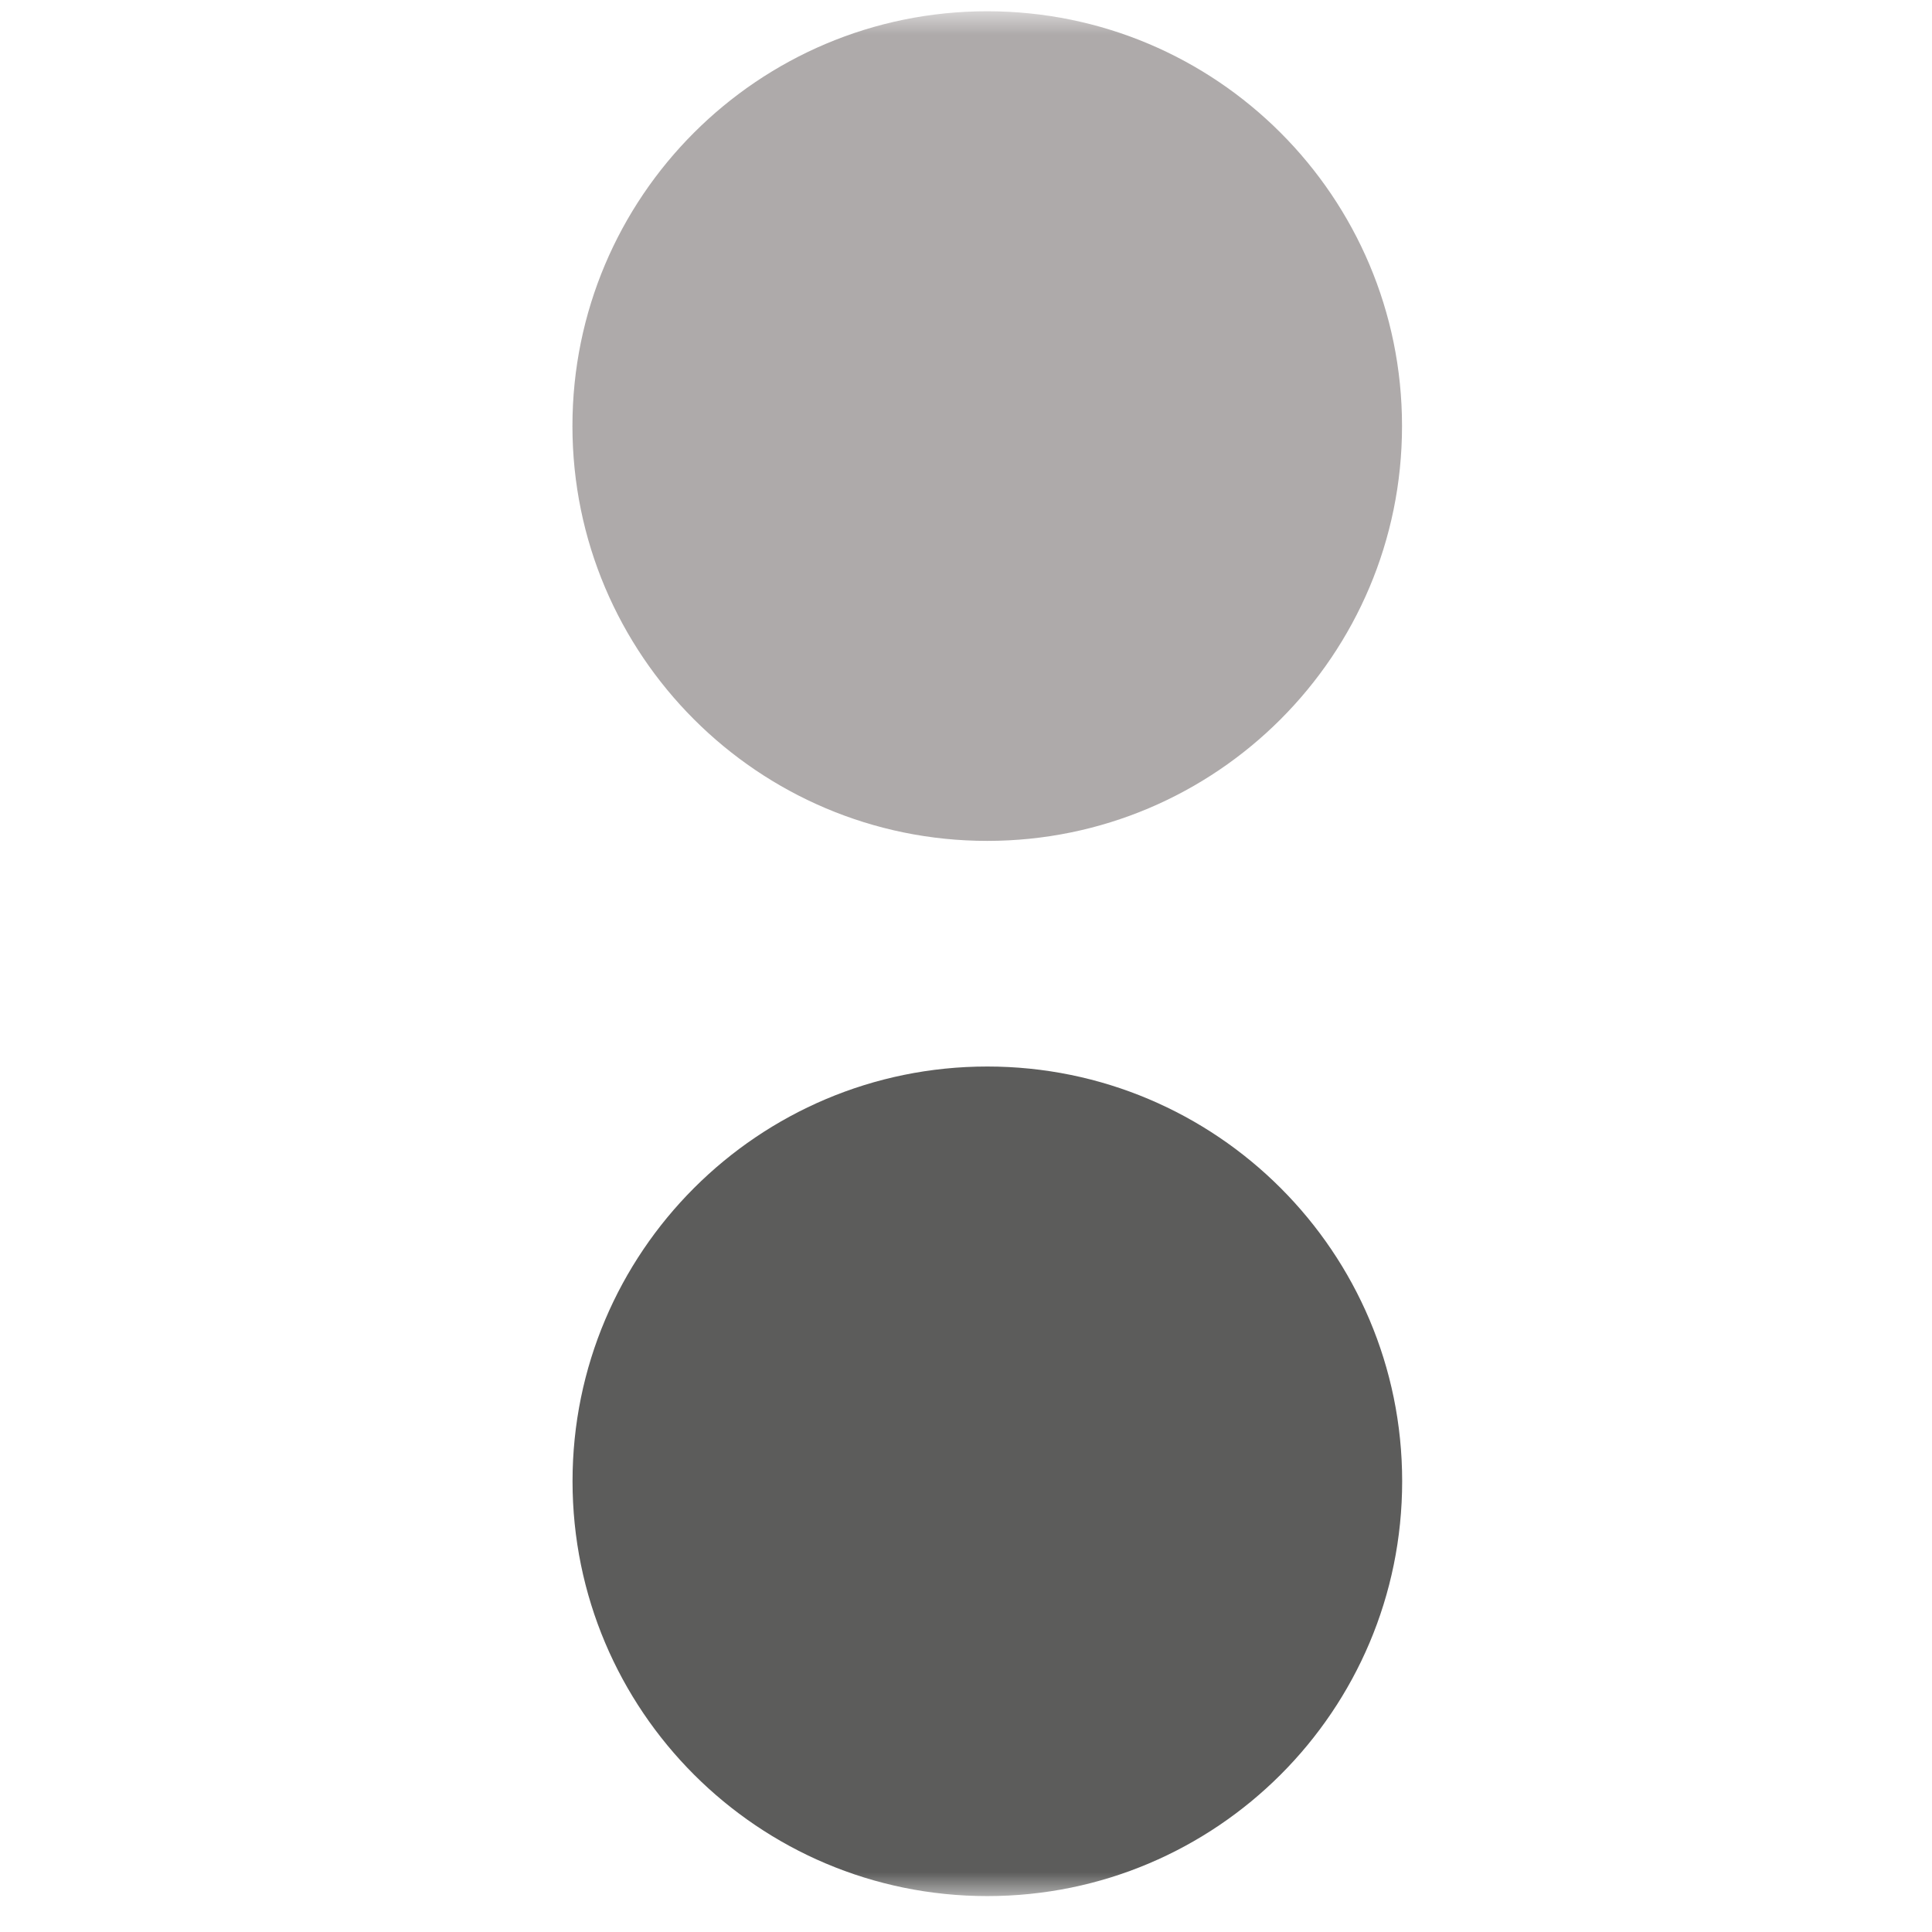 <?xml version="1.0" encoding="UTF-8" standalone="no"?>
<svg width="41px" height="41px" viewBox="0 0 41 41" version="1.1" xmlns="http://www.w3.org/2000/svg" xmlns:xlink="http://www.w3.org/1999/xlink">
    <!-- Generator: Sketch 41.2 (35397) - http://www.bohemiancoding.com/sketch -->
    <title>Go_D</title>
    <desc>Created with Sketch.</desc>
    <defs>
        <polygon id="path-1" points="0 40 40 40 40 0 0 0"></polygon>
    </defs>
    <g stroke="none" stroke-width="1" fill="none" fill-rule="evenodd">
        <g transform="translate(0.452, 0.238)">
            <g transform="translate(0.5, 0)">
                <g transform="translate(20, 20) scale(1, -1) translate(-20, -20) ">
                    <g>
                        <g>
                            <mask id="mask-2" fill="white">
                                <use xlink:href="#path-1"></use>
                            </mask>
                            <g></g>
                            <g mask="url(#mask-2)">
                                <g transform="translate(10, -1.25)">
                                    <g transform="translate(0.054, 0.054)">
                                        <path d="M18.75,10 C18.75,5.134 14.807,1.196 9.946,1.196 C5.086,1.196 1.144,5.134 1.144,10 C1.144,14.859 5.086,18.801 9.946,18.801 C14.807,18.801 18.75,14.859 18.75,10" fill="#5C5C5B"></path>
                                    </g>
                                    <g transform="translate(1.051, 23.447)">
                                        <path d="M17.75,9 C17.75,4.14 13.81,0.196 8.947,0.196 C4.088,0.196 0.145,4.14 0.145,9 C0.145,13.863 4.088,17.802 8.947,17.802 C13.81,17.802 17.75,13.863 17.75,9" fill="#AEAAAA"></path>
                                    </g>
                                </g>
                            </g>
                        </g>
                    </g>
                </g>
            </g>
        </g>
    </g>
</svg>
